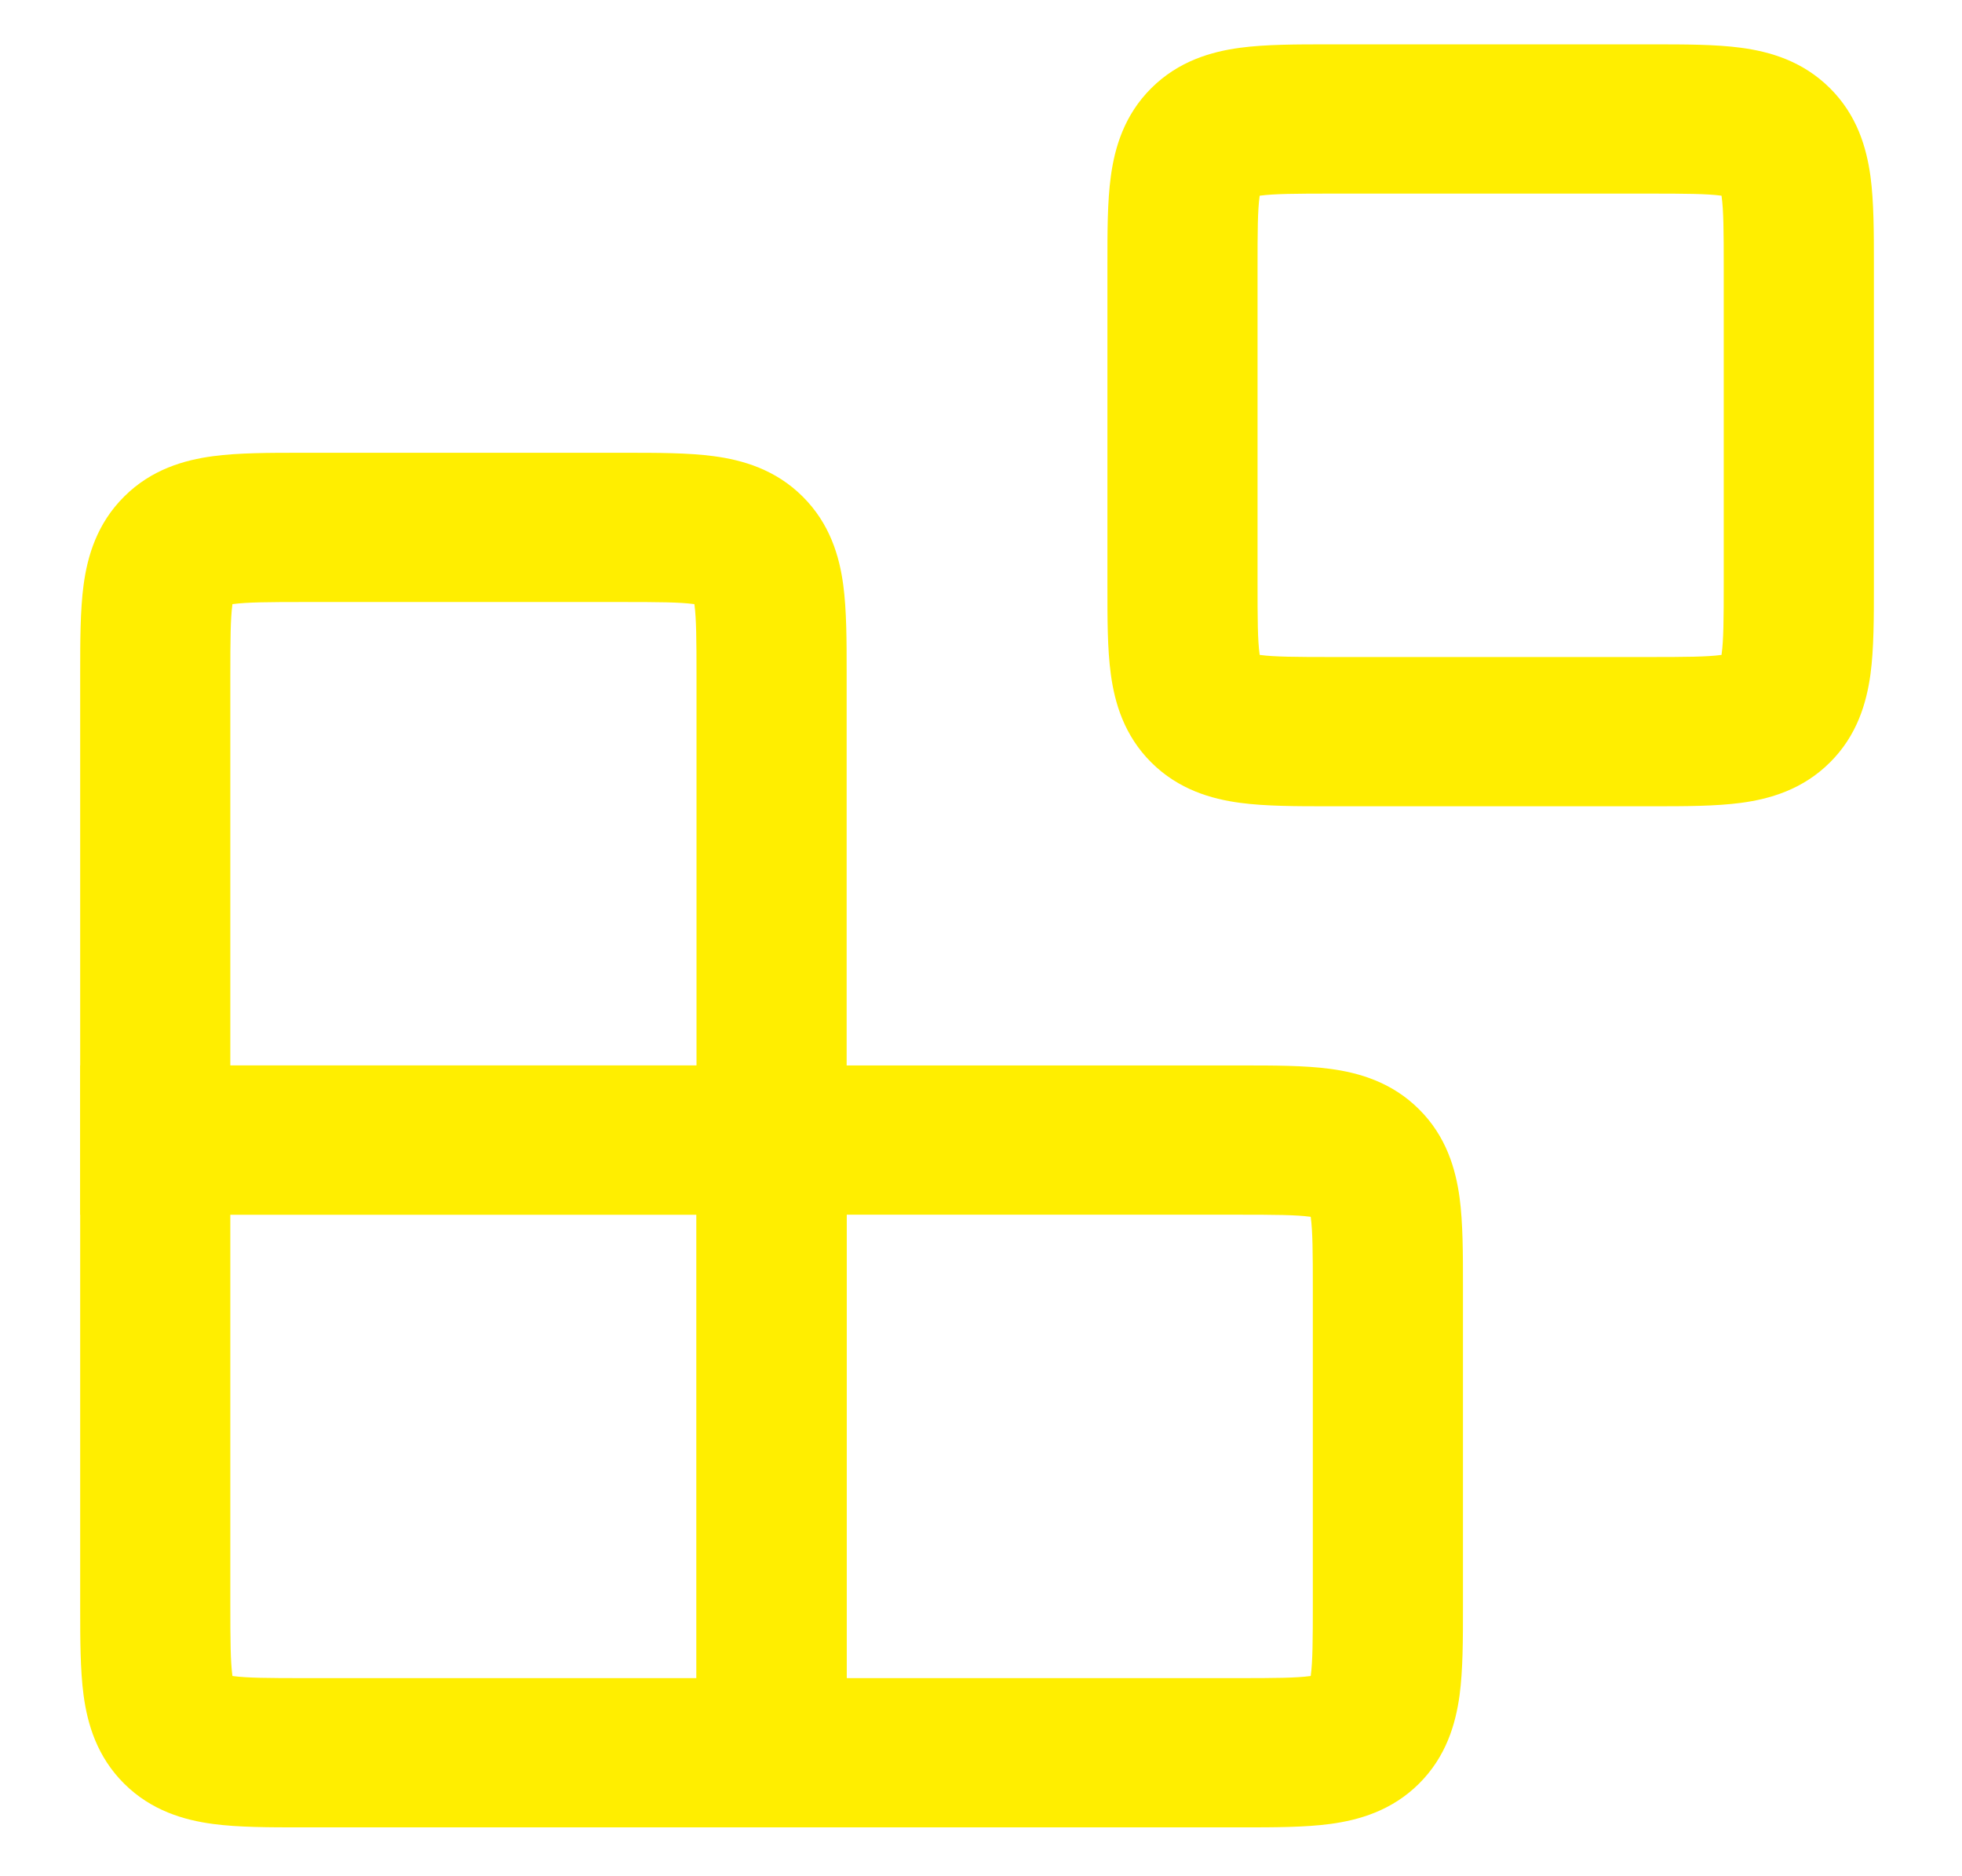 <svg width="23" height="22" viewBox="0 0 23 22" fill="none" xmlns="http://www.w3.org/2000/svg">
<g clip-path="url(#clip0_1_2534)">
<g clip-path="url(#clip1_1_2534)">
<path fill-rule="evenodd" clip-rule="evenodd" d="M15.574 9.454C15.59 9.454 15.606 9.454 15.622 9.454H19.327C19.343 9.454 19.358 9.454 19.374 9.454C19.748 9.454 20.11 9.454 20.409 9.414C20.747 9.369 21.131 9.259 21.451 8.941C21.771 8.624 21.881 8.241 21.927 7.906C21.967 7.608 21.967 7.248 21.967 6.877C21.967 6.861 21.967 6.845 21.967 6.829V3.145C21.967 3.129 21.967 3.113 21.967 3.097C21.967 2.726 21.967 2.366 21.927 2.068C21.881 1.733 21.771 1.35 21.451 1.033C21.131 0.715 20.747 0.605 20.409 0.56C20.11 0.52 19.748 0.52 19.374 0.52C19.358 0.52 19.343 0.52 19.327 0.52H15.622C15.606 0.52 15.59 0.52 15.574 0.52C15.2 0.52 14.838 0.52 14.539 0.56C14.201 0.605 13.817 0.715 13.497 1.033C13.178 1.35 13.067 1.733 13.022 2.068C12.981 2.366 12.982 2.726 12.982 3.097C12.982 3.113 12.982 3.129 12.982 3.145V6.829C12.982 6.845 12.982 6.861 12.982 6.877C12.982 7.248 12.981 7.608 13.022 7.906C13.067 8.241 13.178 8.624 13.497 8.941C13.817 9.259 14.201 9.369 14.539 9.414C14.838 9.454 15.2 9.454 15.574 9.454ZM14.767 7.679C14.767 7.677 14.766 7.675 14.766 7.672C14.743 7.506 14.742 7.266 14.742 6.829V3.145C14.742 2.708 14.743 2.468 14.766 2.302C14.766 2.299 14.767 2.297 14.767 2.295C14.769 2.295 14.771 2.295 14.773 2.294C14.941 2.272 15.182 2.27 15.622 2.27H19.327C19.766 2.27 20.008 2.272 20.175 2.294C20.177 2.295 20.179 2.295 20.181 2.295C20.182 2.297 20.182 2.299 20.182 2.302C20.205 2.468 20.207 2.708 20.207 3.145V6.829C20.207 7.266 20.205 7.506 20.182 7.672C20.182 7.675 20.182 7.677 20.181 7.679C20.179 7.679 20.177 7.679 20.175 7.68C20.008 7.702 19.766 7.704 19.327 7.704H15.622C15.182 7.704 14.941 7.702 14.773 7.68C14.771 7.679 14.769 7.679 14.767 7.679Z" fill="#FFEE00"/>
<path fill-rule="evenodd" clip-rule="evenodd" d="M15.358 14.267C15.191 14.245 14.95 14.243 14.51 14.243H9.925V19.677H14.51C14.95 19.677 15.191 19.675 15.358 19.653C15.361 19.653 15.363 19.652 15.365 19.652C15.365 19.65 15.365 19.648 15.366 19.646C15.388 19.479 15.39 19.239 15.39 18.802V15.118C15.39 14.681 15.388 14.441 15.366 14.275C15.365 14.273 15.365 14.27 15.365 14.268C15.363 14.268 15.361 14.268 15.358 14.267ZM15.593 12.533C15.93 12.578 16.315 12.688 16.634 13.006C16.954 13.323 17.064 13.706 17.11 14.041C17.15 14.339 17.15 14.7 17.15 15.071C17.15 15.086 17.15 15.102 17.15 15.118V18.802C17.15 18.818 17.15 18.834 17.15 18.85C17.15 19.221 17.15 19.581 17.11 19.879C17.064 20.214 16.954 20.597 16.634 20.915C16.315 21.232 15.93 21.342 15.593 21.387C15.294 21.427 14.931 21.427 14.558 21.427C14.542 21.427 14.526 21.427 14.51 21.427H8.165V12.493H14.51C14.526 12.493 14.542 12.493 14.558 12.493C14.931 12.493 15.294 12.493 15.593 12.533Z" fill="#FFEE00"/>
<path fill-rule="evenodd" clip-rule="evenodd" d="M7.333 5.309C7.317 5.309 7.301 5.309 7.285 5.309H3.58C3.564 5.309 3.548 5.309 3.532 5.309C3.159 5.309 2.796 5.309 2.497 5.349C2.16 5.394 1.775 5.504 1.456 5.822C1.136 6.14 1.025 6.522 0.98 6.858C0.94 7.155 0.94 7.516 0.94 7.887C0.94 7.902 0.94 7.918 0.94 7.934V14.243H9.925V7.934C9.925 7.918 9.925 7.902 9.925 7.887C9.925 7.516 9.925 7.155 9.885 6.858C9.84 6.522 9.729 6.14 9.409 5.822C9.09 5.504 8.705 5.394 8.368 5.349C8.069 5.309 7.706 5.309 7.333 5.309ZM8.14 7.084C8.14 7.086 8.14 7.089 8.141 7.091C8.163 7.257 8.165 7.497 8.165 7.934V12.493H2.7V7.934C2.7 7.497 2.702 7.257 2.724 7.091C2.725 7.089 2.725 7.086 2.725 7.084C2.727 7.084 2.729 7.084 2.732 7.083C2.899 7.061 3.14 7.059 3.58 7.059H7.285C7.725 7.059 7.966 7.061 8.133 7.083C8.135 7.084 8.138 7.084 8.14 7.084Z" fill="#FFEE00"/>
<path fill-rule="evenodd" clip-rule="evenodd" d="M2.732 19.653C2.899 19.675 3.14 19.677 3.58 19.677H8.165V14.243H2.7V18.802C2.7 19.239 2.702 19.479 2.724 19.646C2.725 19.648 2.725 19.65 2.725 19.652C2.727 19.652 2.729 19.653 2.732 19.653ZM2.497 21.387C2.16 21.342 1.775 21.232 1.456 20.915C1.136 20.597 1.025 20.214 0.98 19.879C0.94 19.581 0.94 19.221 0.94 18.85C0.94 18.834 0.94 18.818 0.94 18.802V12.493H9.925V21.427H3.58C3.564 21.427 3.548 21.427 3.532 21.427C3.159 21.427 2.796 21.427 2.497 21.387Z" fill="#FFEE00"/>
</g>
</g>
<defs>
<clipPath id="clip0_1_2534">
<rect width="22" height="21" fill="white" transform="translate(0.5 0.52)"/>
</clipPath>
<clipPath id="clip1_1_2534">
<rect width="22" height="21" fill="white" transform="translate(0.5 0.52)"/>
</clipPath>
</defs>
</svg>

